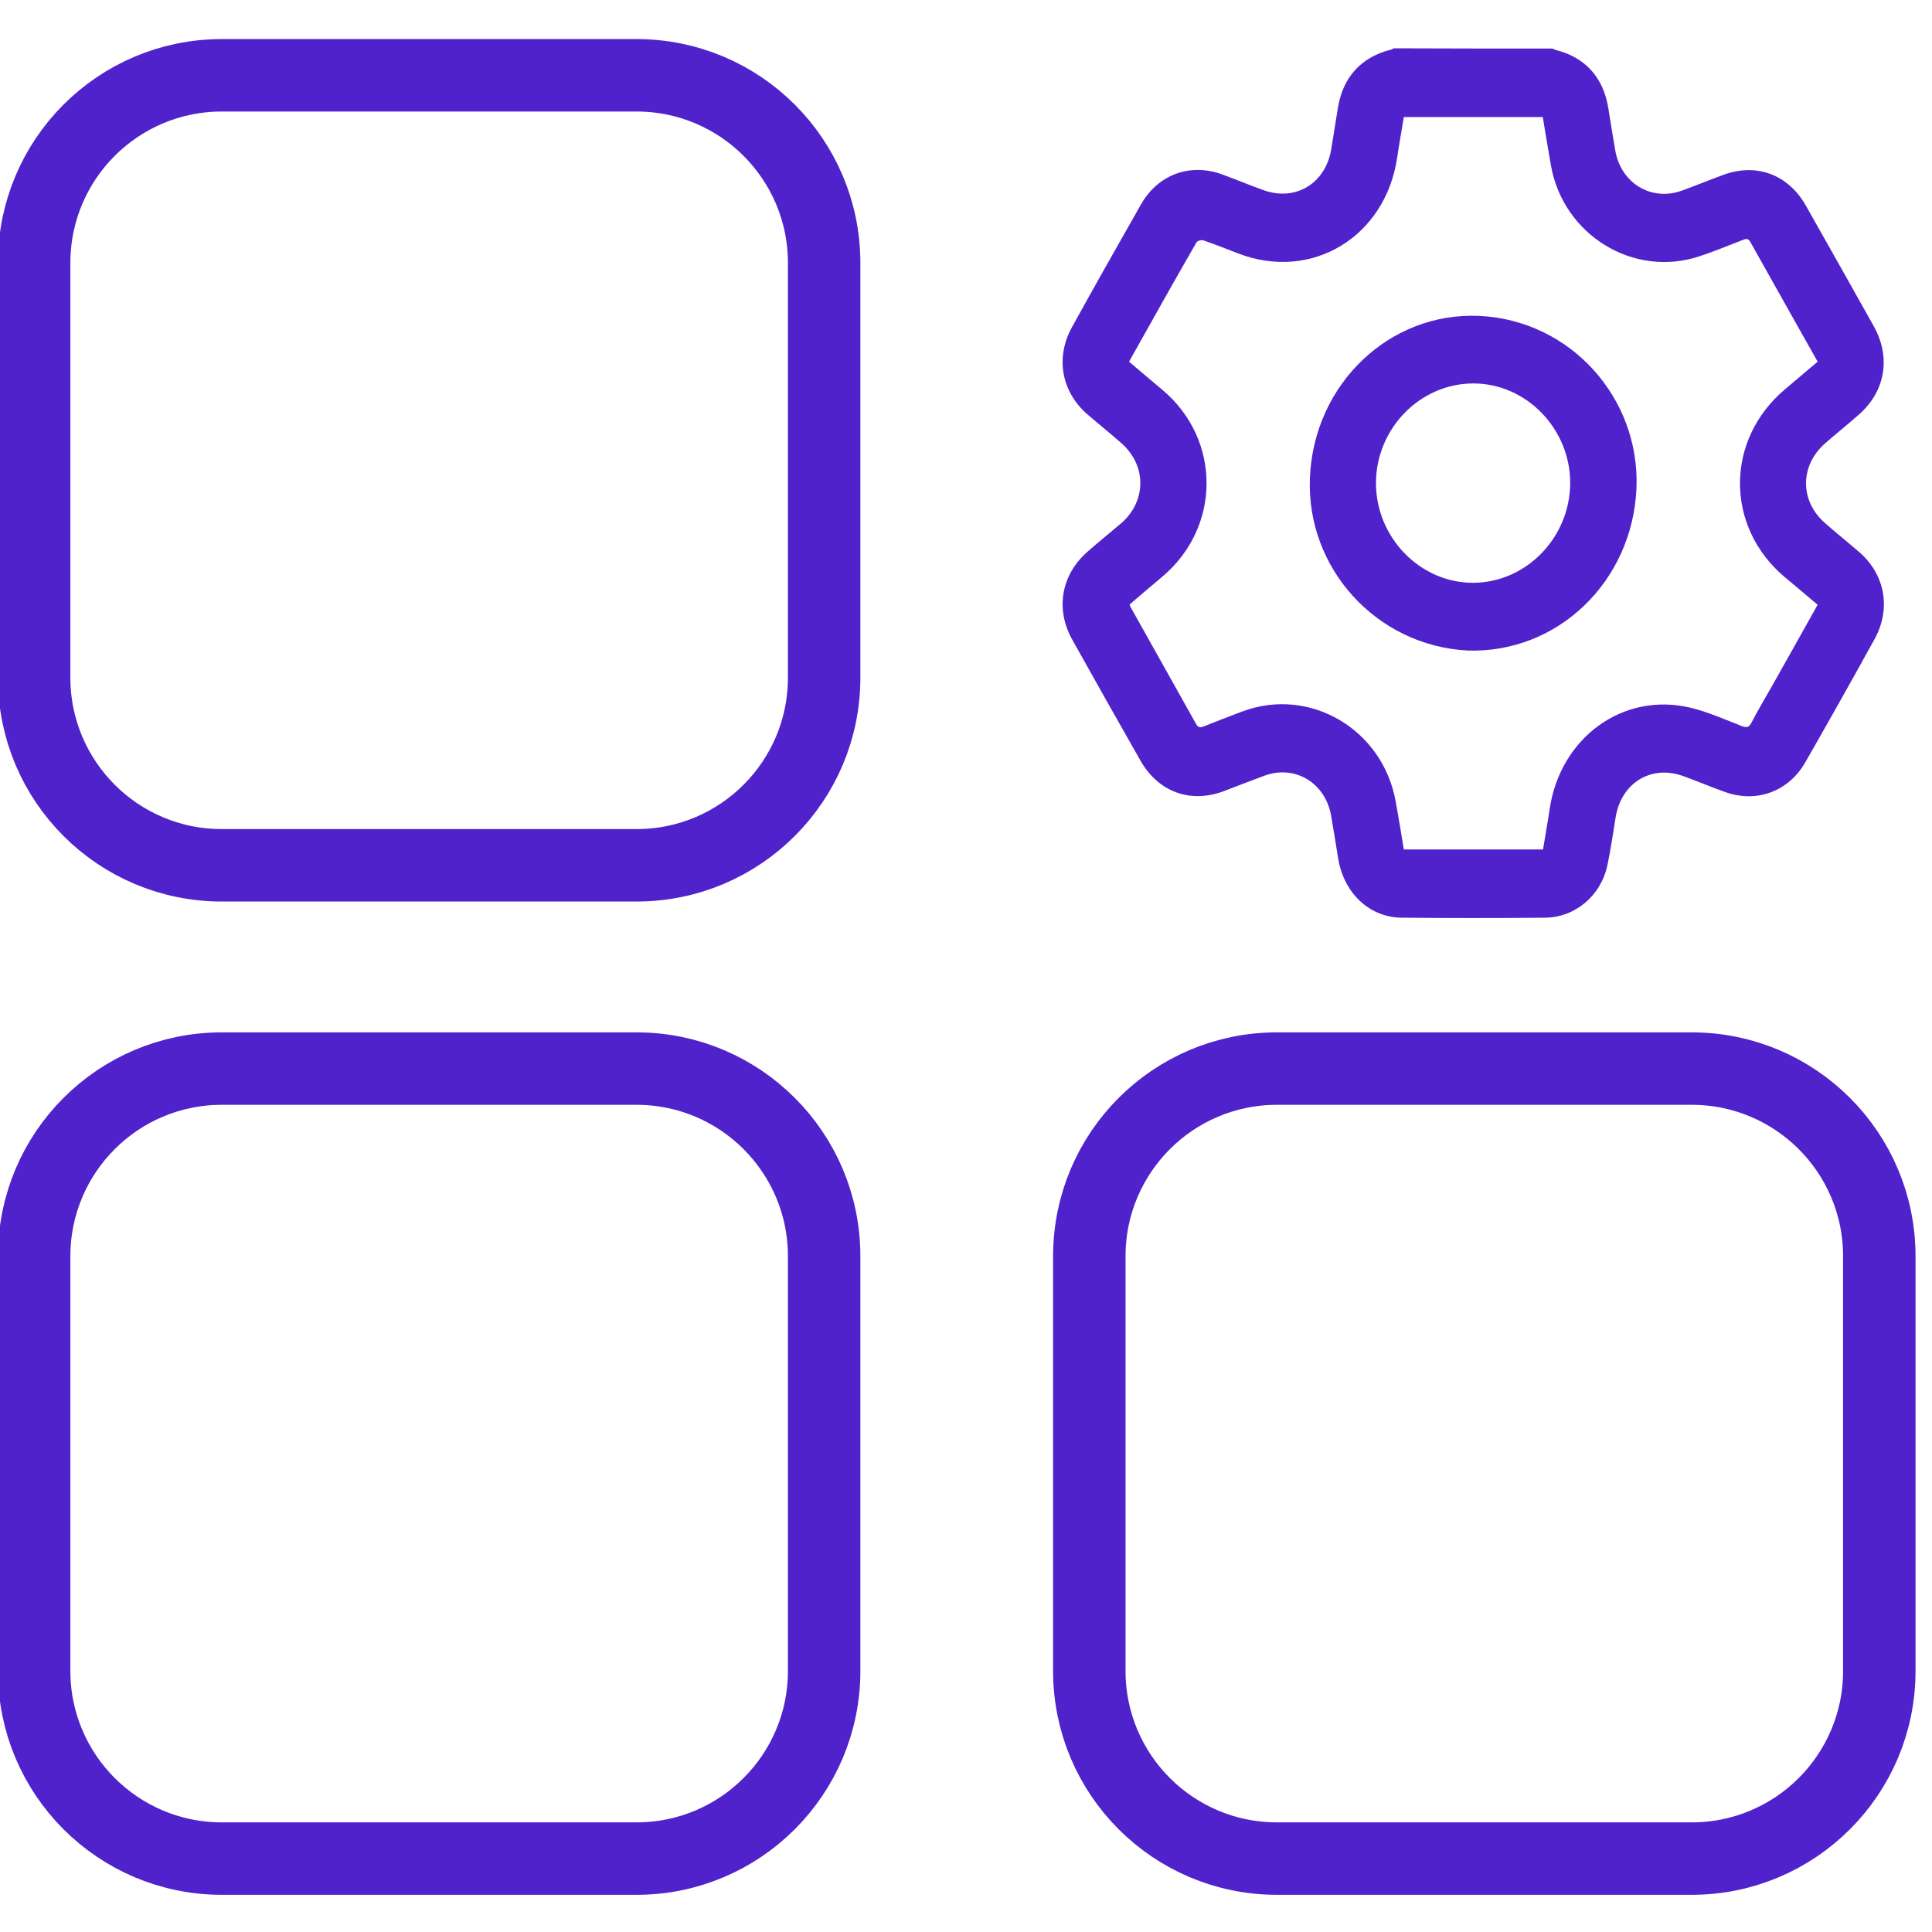 <svg width="40" height="40" viewBox="0 0 40 40" fill="none" xmlns="http://www.w3.org/2000/svg">
<g clip-path="url(#clip0_3029_513)">
<path d="M13.179 1.559H4.591C2.446 1.559 0.707 3.298 0.707 5.443V14.031C0.707 16.176 2.446 17.915 4.591 17.915H13.179C15.324 17.915 17.063 16.176 17.063 14.031V5.443C17.063 3.298 15.324 1.559 13.179 1.559Z" stroke="#5022CB" stroke-width="1.5" stroke-miterlimit="10"/>
<path d="M13.179 22.124H4.591C2.446 22.124 0.707 23.863 0.707 26.008V34.596C0.707 36.741 2.446 38.48 4.591 38.48H13.179C15.324 38.48 17.063 36.741 17.063 34.596V26.008C17.063 23.863 15.324 22.124 13.179 22.124Z" stroke="#5022CB" stroke-width="1.5" stroke-miterlimit="10"/>
<path d="M35.025 22.124H26.437C24.292 22.124 22.553 23.863 22.553 26.008V34.596C22.553 36.741 24.292 38.48 26.437 38.48H35.025C37.17 38.48 38.909 36.741 38.909 34.596V26.008C38.909 23.863 37.17 22.124 35.025 22.124Z" stroke="#5022CB" stroke-width="1.5" stroke-miterlimit="10"/>
<path d="M32.143 1.005C32.162 1.014 32.185 1.028 32.203 1.033C32.82 1.183 33.2 1.606 33.3 2.249C33.346 2.54 33.392 2.826 33.442 3.113C33.557 3.789 34.183 4.174 34.819 3.948C35.102 3.845 35.386 3.728 35.67 3.624C36.356 3.366 37.019 3.606 37.389 4.258C37.86 5.089 38.327 5.92 38.793 6.751C39.155 7.399 39.036 8.103 38.482 8.587C38.254 8.789 38.011 8.981 37.783 9.183C37.261 9.643 37.261 10.376 37.787 10.831C38.02 11.038 38.263 11.23 38.501 11.437C39.031 11.901 39.155 12.606 38.812 13.23C38.341 14.085 37.86 14.939 37.376 15.784C37.028 16.39 36.365 16.629 35.72 16.399C35.427 16.296 35.144 16.174 34.855 16.07C34.192 15.826 33.57 16.202 33.451 16.916C33.397 17.244 33.351 17.573 33.282 17.901C33.154 18.535 32.619 18.995 31.988 19C31 19.009 30.012 19.009 29.024 19C28.347 18.995 27.817 18.484 27.703 17.761C27.657 17.474 27.611 17.183 27.561 16.897C27.446 16.216 26.824 15.831 26.189 16.056C25.905 16.16 25.622 16.272 25.338 16.38C24.647 16.639 23.984 16.399 23.614 15.751C23.138 14.915 22.667 14.08 22.2 13.244C21.844 12.606 21.972 11.901 22.516 11.422C22.745 11.221 22.983 11.028 23.216 10.831C23.737 10.376 23.742 9.639 23.22 9.178C22.987 8.972 22.745 8.779 22.507 8.573C21.976 8.108 21.848 7.404 22.191 6.779C22.662 5.925 23.143 5.075 23.627 4.225C23.98 3.61 24.643 3.371 25.301 3.61C25.585 3.714 25.864 3.831 26.152 3.934C26.815 4.178 27.442 3.803 27.561 3.094C27.606 2.812 27.652 2.531 27.698 2.244C27.799 1.601 28.178 1.183 28.796 1.028C28.818 1.023 28.837 1.009 28.855 1C29.953 1.005 31.046 1.005 32.143 1.005ZM23.376 7.488C23.618 7.695 23.847 7.887 24.076 8.08C25.283 9.103 25.283 10.906 24.071 11.934C23.842 12.127 23.614 12.319 23.39 12.512C23.394 12.53 23.394 12.545 23.399 12.554C23.852 13.366 24.309 14.174 24.762 14.986C24.807 15.066 24.849 15.07 24.926 15.038C25.192 14.93 25.457 14.831 25.727 14.728C27.122 14.211 28.626 15.099 28.896 16.591C28.956 16.925 29.011 17.258 29.065 17.587C30.035 17.587 30.986 17.587 31.947 17.587C31.992 17.305 32.043 17.028 32.084 16.751C32.303 15.268 33.607 14.319 35.002 14.653C35.368 14.742 35.715 14.897 36.063 15.033C36.168 15.075 36.214 15.056 36.264 14.958C36.401 14.695 36.552 14.441 36.699 14.183C37.01 13.629 37.321 13.08 37.632 12.521C37.398 12.324 37.179 12.136 36.95 11.948C35.715 10.906 35.715 9.108 36.955 8.061C37.179 7.873 37.403 7.681 37.632 7.488C37.165 6.657 36.703 5.84 36.241 5.014C36.191 4.925 36.145 4.944 36.072 4.972C35.779 5.085 35.487 5.207 35.189 5.305C33.822 5.761 32.367 4.869 32.111 3.427C32.052 3.094 31.997 2.761 31.942 2.423C30.982 2.423 30.03 2.423 29.065 2.423C29.02 2.7 28.969 2.977 28.928 3.254C28.69 4.901 27.163 5.831 25.64 5.249C25.397 5.155 25.16 5.061 24.917 4.977C24.876 4.962 24.789 4.986 24.771 5.019C24.304 5.831 23.842 6.653 23.376 7.488Z" fill="#5022CB"/>
<path d="M30.391 13.469C28.493 13.371 27.034 11.756 27.121 9.878C27.208 7.943 28.772 6.46 30.62 6.54C32.513 6.624 33.963 8.244 33.881 10.117C33.794 12.042 32.252 13.526 30.391 13.469ZM30.496 7.939C29.398 7.943 28.493 8.873 28.488 9.995C28.484 11.127 29.403 12.07 30.501 12.066C31.598 12.061 32.504 11.131 32.509 10.005C32.513 8.878 31.598 7.934 30.496 7.939Z" fill="#5022CB"/>
</g>
<defs>
<clipPath id="clip0_3029_513">
<rect width="40" height="40" fill="white"/>
</clipPath>
</defs>
</svg>
